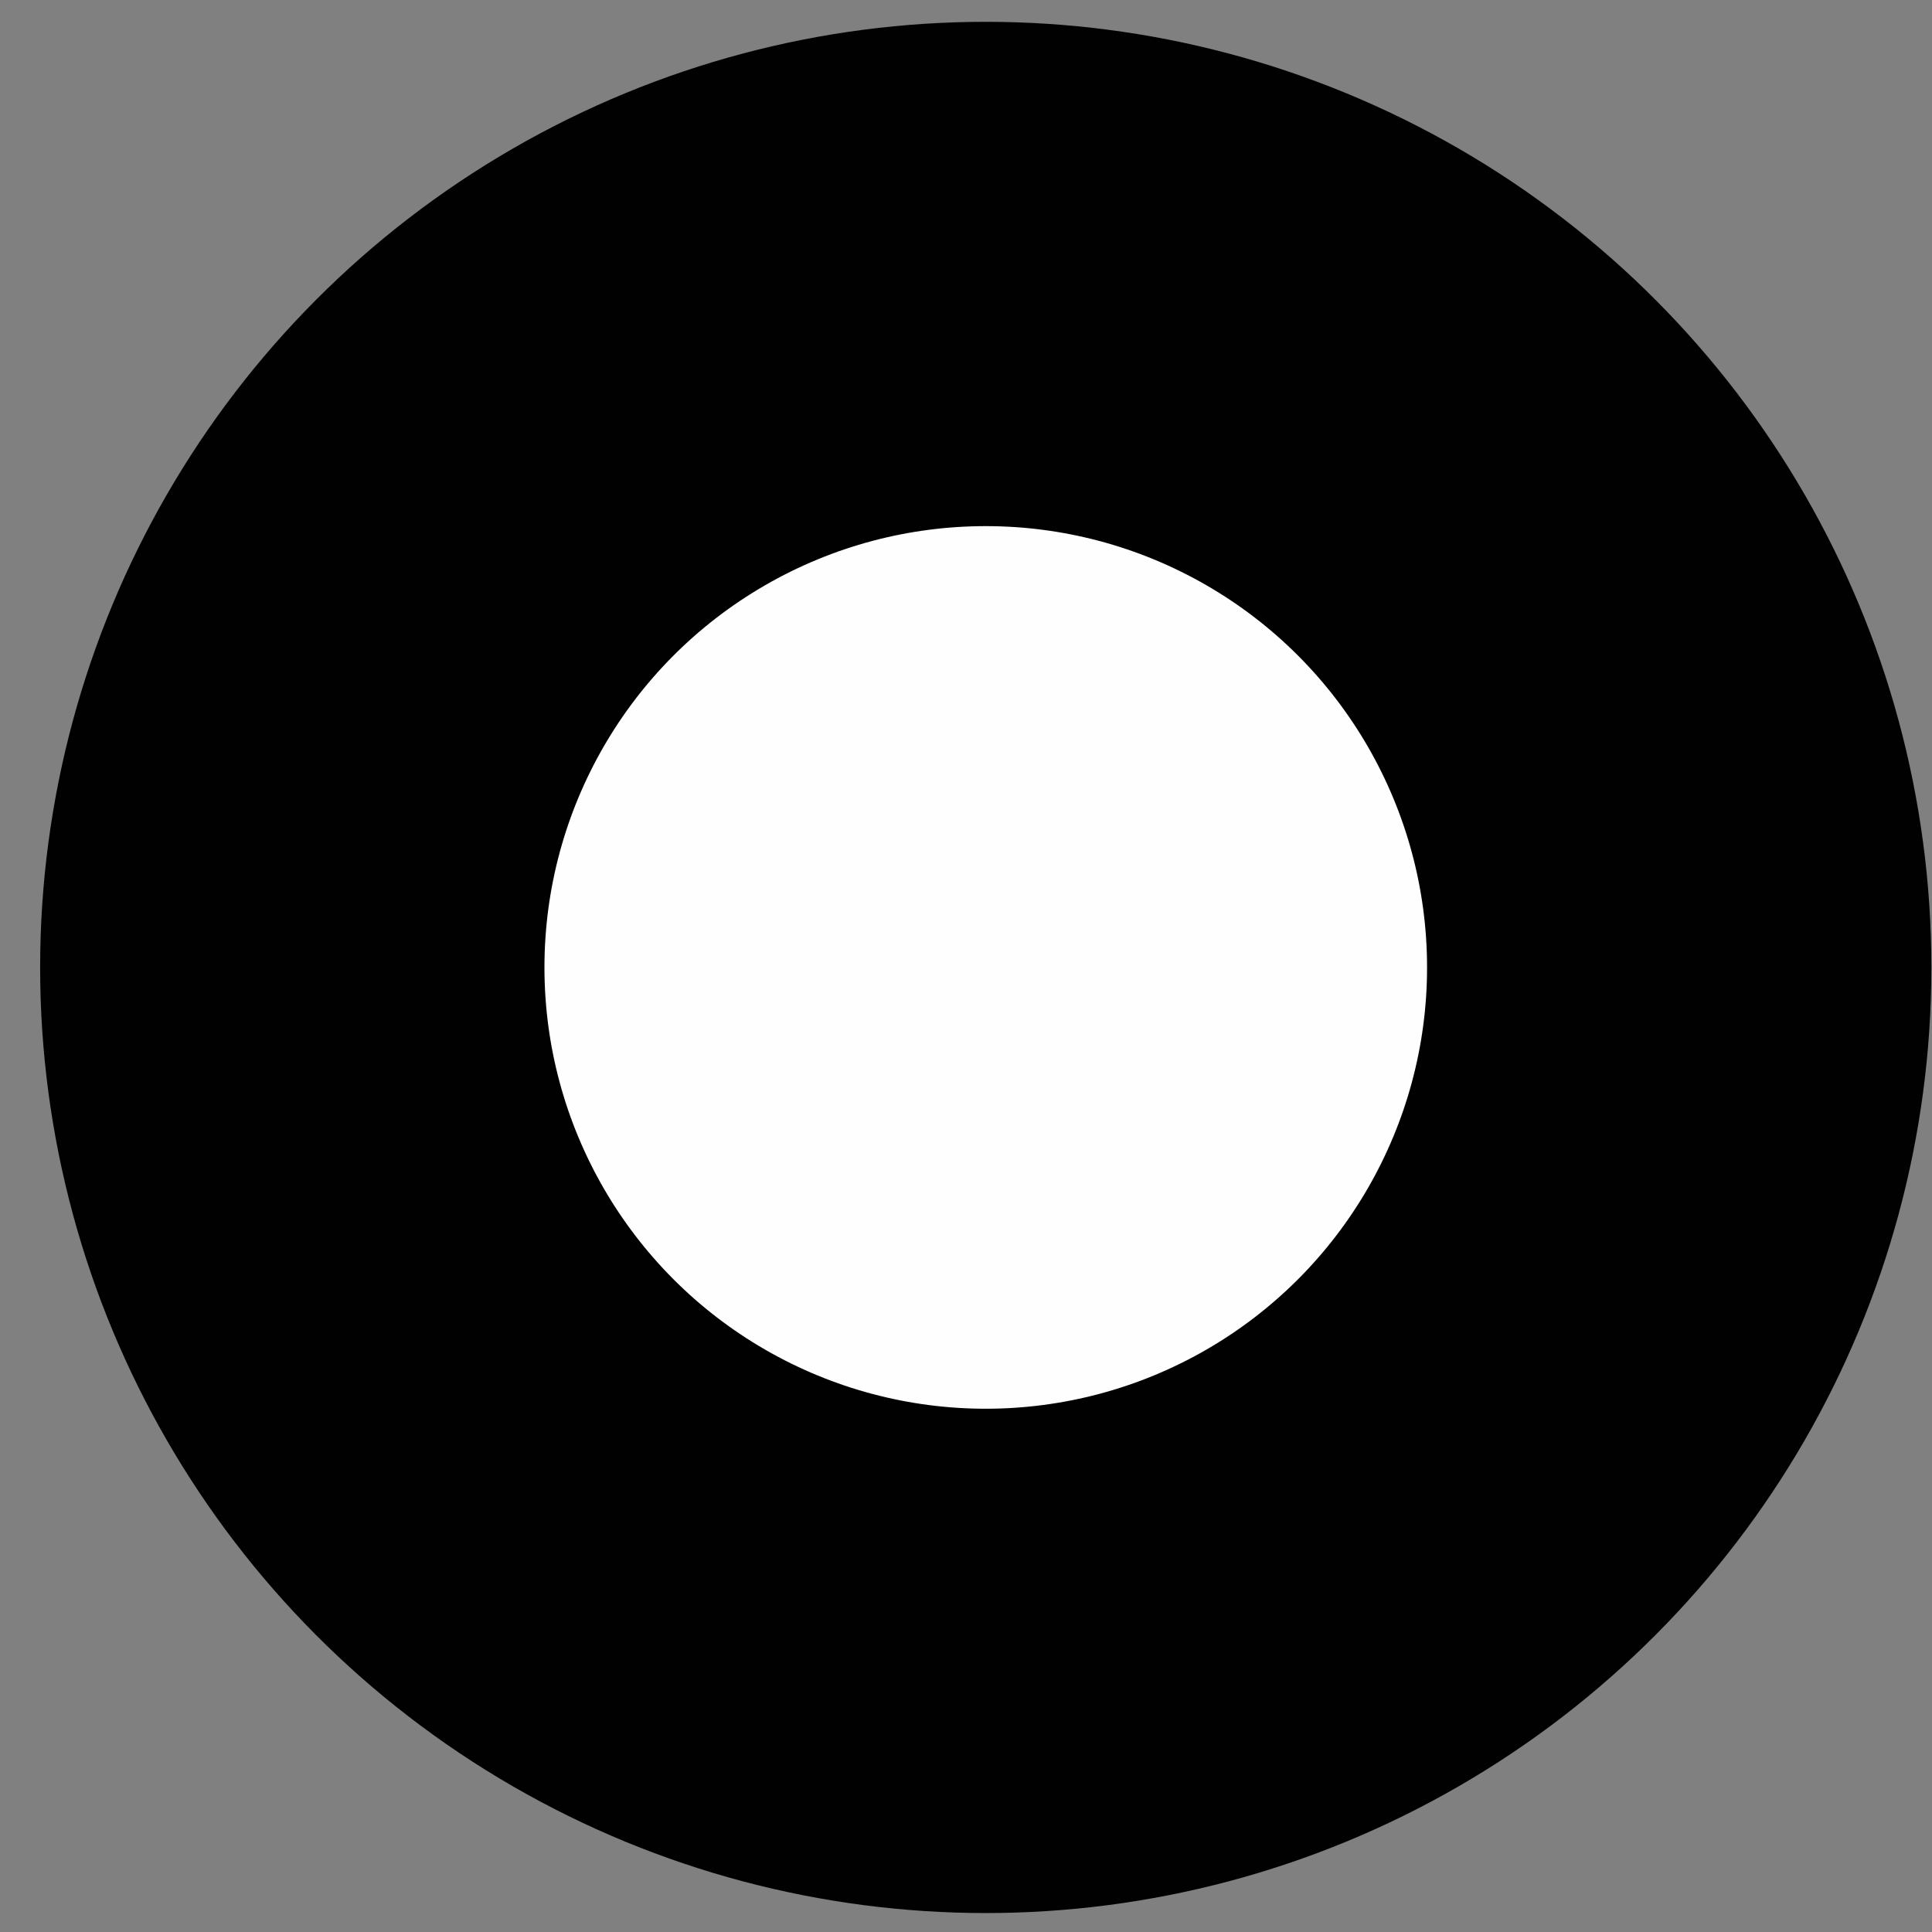 <?xml version="1.0" encoding="UTF-8"?> <svg xmlns="http://www.w3.org/2000/svg" width="31" height="31" viewBox="0 0 31 31" fill="none"><rect x="0" y="0" width="31" height="31" fill="#808080" stroke="none"/><circle cx="15.817" cy="15.523" r="11.127" fill="#FFFEFF" stroke="#010101" stroke-width="8.092"></circle></svg> 